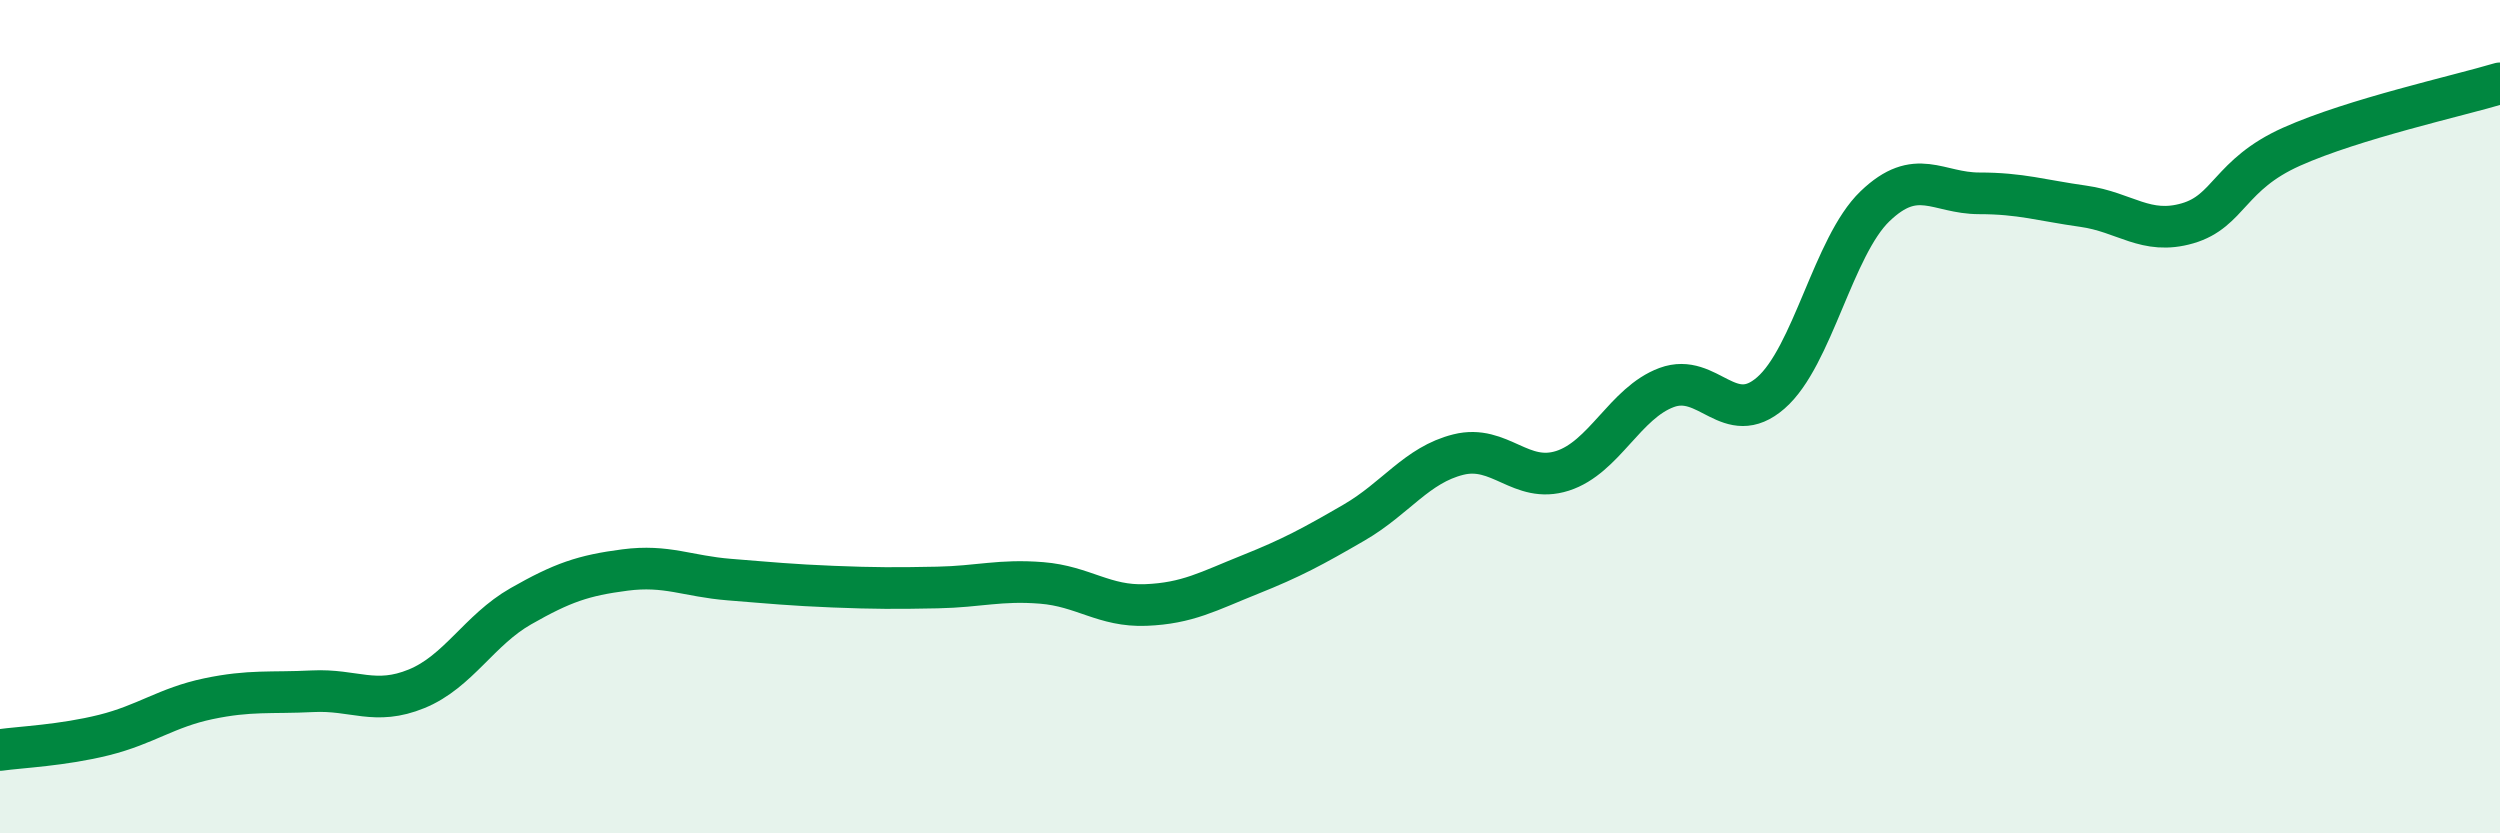 
    <svg width="60" height="20" viewBox="0 0 60 20" xmlns="http://www.w3.org/2000/svg">
      <path
        d="M 0,18 C 0.5,17.93 1.5,17.89 2.5,17.64 C 3.5,17.39 4,16.98 5,16.77 C 6,16.56 6.5,16.64 7.5,16.59 C 8.5,16.54 9,16.94 10,16.53 C 11,16.12 11.5,15.12 12.5,14.55 C 13.5,13.98 14,13.81 15,13.68 C 16,13.55 16.5,13.83 17.5,13.91 C 18.5,13.99 19,14.04 20,14.08 C 21,14.12 21.5,14.12 22.5,14.1 C 23.5,14.08 24,13.91 25,13.99 C 26,14.07 26.5,14.56 27.5,14.52 C 28.5,14.48 29,14.19 30,13.79 C 31,13.39 31.5,13.12 32.5,12.54 C 33.5,11.96 34,11.16 35,10.91 C 36,10.66 36.5,11.62 37.5,11.3 C 38.5,10.98 39,9.67 40,9.3 C 41,8.93 41.5,10.3 42.5,9.43 C 43.5,8.56 44,5.91 45,4.95 C 46,3.99 46.5,4.64 47.5,4.64 C 48.5,4.64 49,4.81 50,4.95 C 51,5.09 51.5,5.65 52.5,5.36 C 53.5,5.07 53.5,4.19 55,3.52 C 56.5,2.85 59,2.3 60,2L60 20L0 20Z"
        fill="#008740"
        opacity="0.1"
        stroke-linecap="round"
        stroke-linejoin="round"
      />
      <path
        d="M 0,18 C 0.5,17.93 1.5,17.89 2.5,17.64 C 3.5,17.39 4,16.98 5,16.77 C 6,16.56 6.5,16.64 7.5,16.59 C 8.5,16.54 9,16.94 10,16.53 C 11,16.12 11.5,15.12 12.5,14.55 C 13.5,13.98 14,13.81 15,13.68 C 16,13.55 16.5,13.83 17.5,13.91 C 18.5,13.99 19,14.04 20,14.08 C 21,14.12 21.5,14.12 22.5,14.1 C 23.5,14.08 24,13.91 25,13.99 C 26,14.07 26.5,14.56 27.5,14.52 C 28.5,14.48 29,14.19 30,13.79 C 31,13.39 31.5,13.12 32.5,12.54 C 33.5,11.96 34,11.16 35,10.91 C 36,10.66 36.5,11.62 37.5,11.3 C 38.5,10.98 39,9.67 40,9.3 C 41,8.93 41.5,10.3 42.5,9.43 C 43.5,8.56 44,5.91 45,4.95 C 46,3.99 46.5,4.64 47.5,4.64 C 48.5,4.64 49,4.81 50,4.95 C 51,5.09 51.5,5.65 52.5,5.36 C 53.5,5.07 53.5,4.19 55,3.52 C 56.5,2.85 59,2.3 60,2"
        stroke="#008740"
        stroke-width="1"
        fill="none"
        stroke-linecap="round"
        stroke-linejoin="round"
      />
    </svg>
  